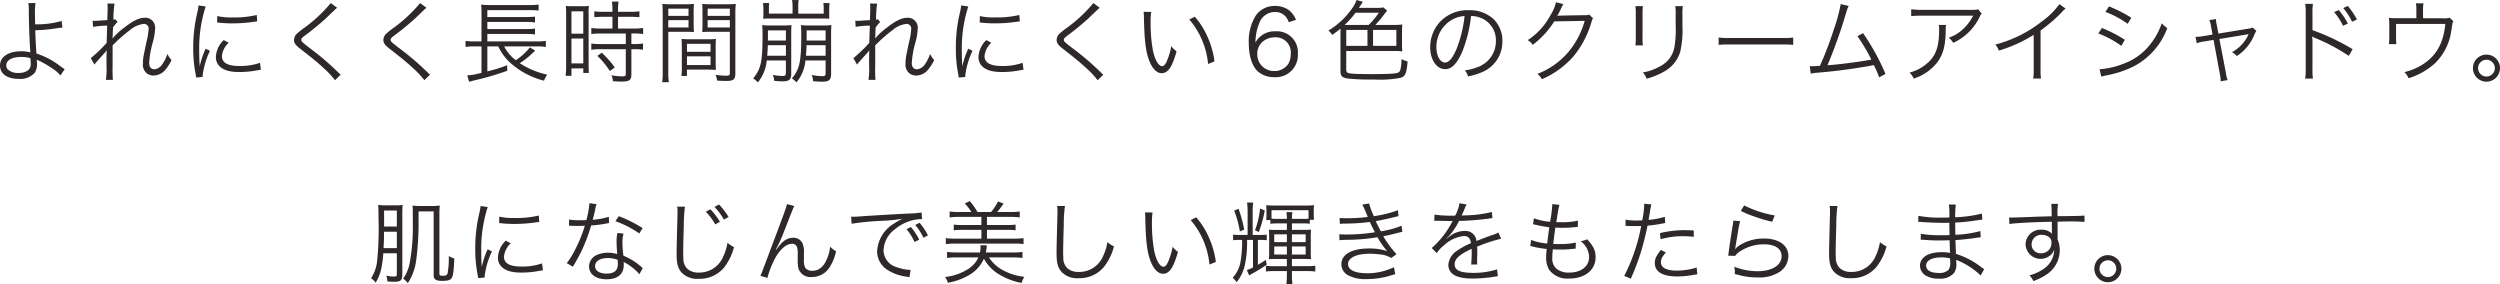 <svg xmlns="http://www.w3.org/2000/svg" width="498.618" height="56.686" viewBox="0 0 498.618 56.686"><path d="M-248.256-14.508a8.274,8.274,0,0,1,.09,1.458c.018,2.574.144,6.048.288,8.118v.108a.5.5,0,0,1,.018.162c-.054-.036-.054-.036-.09-.036-.072,0-.072-.018-.162-.036a7.76,7.76,0,0,0-1.566-.162c-2.556,0-4.23,1.116-4.23,2.844,0,1.656,1.422,2.664,3.744,2.664a3.8,3.8,0,0,0,3.2-1.242,3.224,3.224,0,0,0,.45-1.818,5.144,5.144,0,0,0-.072-.774,3.494,3.494,0,0,0,.432.2,18.107,18.107,0,0,1,2.43,1.386,7.966,7.966,0,0,1,1.872,1.566l.846-1.26a8.249,8.249,0,0,1-.828-.558,15.557,15.557,0,0,0-4.806-2.556c-.09-1.152-.18-2.9-.234-4.644a31.077,31.077,0,0,0,4.338-.4,10.011,10.011,0,0,1,1.08-.126l-.162-1.332a17.917,17.917,0,0,1-5.274.684c-.036-1.278-.036-1.476-.036-1.872a12.917,12.917,0,0,1,.108-2.376Zm.414,11a9.618,9.618,0,0,1,.054.99,1.669,1.669,0,0,1-.432,1.35,3.04,3.04,0,0,1-2,.594,2.905,2.905,0,0,1-2.16-.72,1.221,1.221,0,0,1-.27-.774c0-1.044,1.116-1.692,2.952-1.692A6.131,6.131,0,0,1-247.842-3.51Zm12.762,1.278a3.816,3.816,0,0,1,.468-.576c.306-.342.558-.63.756-.846.612-.684.612-.684.882-.99a2,2,0,0,0,.324-.432h.036c-.054.81-.054.81-.054,2.916a15.393,15.393,0,0,1-.126,2.97h1.4a27.909,27.909,0,0,1-.054-2.988V-6.066a29.188,29.188,0,0,1,3.474-3.06,5.124,5.124,0,0,1,2.718-1.224.912.912,0,0,1,.99.972,13.494,13.494,0,0,1-.45,2.7C-225.36-3.6-225.4-3.4-225.4-2.484a2.241,2.241,0,0,0,.846,2.052,2.219,2.219,0,0,0,1.26.378,3.1,3.1,0,0,0,2.484-1.3,8.884,8.884,0,0,0,1.116-1.782,5.924,5.924,0,0,1-.828-1.224,7.407,7.407,0,0,1-1.026,2.07,2.171,2.171,0,0,1-1.53.99c-.7,0-1.08-.45-1.08-1.278a19.8,19.8,0,0,1,.774-4.266,12.023,12.023,0,0,0,.414-2.628,1.957,1.957,0,0,0-2.106-2.106c-1.08,0-2.43.666-4.068,1.98a12.849,12.849,0,0,0-2.286,2.106l-.036-.018c0-.108.018-.144.018-.288a.919.919,0,0,0,.018-.162c.018-.846.018-.846.036-1.206a3.067,3.067,0,0,0,.018-.45,6.2,6.2,0,0,1,.918-1.116l-.468-.558a1.175,1.175,0,0,1-.36.09,20.954,20.954,0,0,1,.216-3.2l-1.422-.018a7.327,7.327,0,0,1,.054.9c0,.234-.018,1.044-.072,2.412-1.512.09-2.3.144-2.358.144a3.642,3.642,0,0,1-.558-.036l.072,1.242a18.341,18.341,0,0,1,2.826-.252c-.054,1.584-.09,2.718-.108,3.438A27.639,27.639,0,0,1-235.8-3.528Zm20.772-11.808a10.025,10.025,0,0,1-.252,1.44,29.777,29.777,0,0,0-.81,7.128A25.8,25.8,0,0,0-214.9-.378c.054.342.072.432.108.72l1.3-.108v-.27a15.69,15.69,0,0,1,1.458-4.95L-212.9-5.4a16.724,16.724,0,0,0-1.17,3.51c-.072-.954-.108-2.016-.108-3.42a26.609,26.609,0,0,1,.54-5.634,25.574,25.574,0,0,1,.756-2.88Zm3.708,3.4a23.976,23.976,0,0,0,2.88.18,30.386,30.386,0,0,0,3.87-.234q1.188-.162,1.242-.162l-.09-1.278a19.315,19.315,0,0,1-4.824.486,12.225,12.225,0,0,1-3.06-.27Zm1.314,3.51a4.972,4.972,0,0,0-1.566,3.348,2.544,2.544,0,0,0,.54,1.656c.774.936,2.07,1.368,4.122,1.368a18.57,18.57,0,0,0,3.69-.36c.36-.054.4-.072.63-.09l-.18-1.386a11.846,11.846,0,0,1-4.14.63c-2.322,0-3.456-.648-3.456-1.98a4.182,4.182,0,0,1,1.35-2.646Zm21.348-7.38a28.617,28.617,0,0,1-5.274,4.932,13.909,13.909,0,0,0-1.53,1.224,1.743,1.743,0,0,0-.522,1.206c0,.612.288,1.008,1.3,1.8,2.628,2.052,3.348,2.646,4.554,3.762A16.992,16.992,0,0,1-187.092.882l1.134-1.116a4.583,4.583,0,0,1-.5-.45,53.072,53.072,0,0,0-5.76-4.914c-1.458-1.134-1.6-1.26-1.6-1.584,0-.252.126-.4.792-.9a52.438,52.438,0,0,0,4.14-3.4c1.872-1.8,2.016-1.926,2.214-2.088Zm17.82,0a28.617,28.617,0,0,1-5.274,4.932,13.909,13.909,0,0,0-1.53,1.224,1.743,1.743,0,0,0-.522,1.206c0,.612.288,1.008,1.3,1.8,2.628,2.052,3.348,2.646,4.554,3.762A16.992,16.992,0,0,1-169.272.882l1.134-1.116a4.583,4.583,0,0,1-.5-.45A53.072,53.072,0,0,0-174.4-5.6c-1.458-1.134-1.6-1.26-1.6-1.584,0-.252.126-.4.792-.9a52.438,52.438,0,0,0,4.14-3.4c1.872-1.8,2.016-1.926,2.214-2.088Zm23.382,8.64a11.111,11.111,0,0,1,1.692.108V-6.966a11.39,11.39,0,0,1-1.746.108h-9.918V-8.352h7.758a11.891,11.891,0,0,1,1.746.108V-9.432a9.609,9.609,0,0,1-1.746.108h-7.758v-1.422h7.758a12.419,12.419,0,0,1,1.746.108v-1.17a12.747,12.747,0,0,1-1.746.09h-7.758V-13.1h8.316a14.065,14.065,0,0,1,1.908.09V-14.22a9.8,9.8,0,0,1-1.926.108h-7.668a12.725,12.725,0,0,1-1.872-.09,14.2,14.2,0,0,1,.072,1.782v5.562h-1.4a11.424,11.424,0,0,1-1.782-.108V-5.76a12.6,12.6,0,0,1,1.782-.108h1.4V-.594a15.322,15.322,0,0,1-2.844.522l.378,1.26c.342-.09.522-.144.774-.216a56.3,56.3,0,0,0,6.84-1.98l-.036-1.1a31.478,31.478,0,0,1-3.942,1.224V-5.868h2.178A10.376,10.376,0,0,0-151.794-2.3,15.743,15.743,0,0,0-145.4.972a5.436,5.436,0,0,1,.63-1.206,15.957,15.957,0,0,1-5.472-2.286,15.2,15.2,0,0,0,2.556-2.016,2,2,0,0,0,.2-.2,3.789,3.789,0,0,0,.324-.288l-1.062-.648a11.651,11.651,0,0,1-2.808,2.556,7.86,7.86,0,0,1-2.322-2.754Zm14.976-5.9v2.34h-2.394a11.946,11.946,0,0,1-1.818-.108v1.206a13.154,13.154,0,0,1,1.818-.108h5.058v2.106h-5.058a11.467,11.467,0,0,1-1.818-.108V-5.2a13.435,13.435,0,0,1,1.8-.108h5.076V-.36c0,.4-.126.468-.81.468a13.066,13.066,0,0,1-2.052-.216,3.2,3.2,0,0,1,.288,1.188c1.044.054,1.332.072,1.62.072,1.674,0,2.07-.27,2.07-1.422V-5.31h.558a11.985,11.985,0,0,1,1.764.108V-6.444a11.012,11.012,0,0,1-1.764.108h-.558V-8.442h.594a11.554,11.554,0,0,1,1.746.108V-9.54a11.784,11.784,0,0,1-1.818.108h-3.186v-2.34h2.556a14.855,14.855,0,0,1,1.71.09V-12.87a10.88,10.88,0,0,1-1.71.108h-2.556v-.576a8.767,8.767,0,0,1,.108-1.458h-1.332a9.241,9.241,0,0,1,.108,1.458v.576h-1.908a10.568,10.568,0,0,1-1.71-.108v1.188a15.689,15.689,0,0,1,1.728-.09Zm-9.234,9.864A14.392,14.392,0,0,1-141.1,0h1.17V-1.476h2.358v.9h1.116c-.036-.4-.054-.864-.054-1.728v-9.864a13.336,13.336,0,0,1,.054-1.764,15.468,15.468,0,0,1-1.62.054h-1.332a16.147,16.147,0,0,1-1.656-.054,14.9,14.9,0,0,1,.072,1.728Zm1.062-10.962h2.358v4.464h-2.358Zm0,5.436h2.358v4.95h-2.358Zm8.64,5.76a19.369,19.369,0,0,0-2.592-2.934l-.882.63a16.336,16.336,0,0,1,2.5,3.024Zm10.674-7.11h3.294c.72,0,1.332.018,1.818.054-.036-.45-.054-.954-.054-1.674v-2.232c0-.666.018-1.206.054-1.71a15.793,15.793,0,0,1-1.836.072h-2.574a16.661,16.661,0,0,1-1.89-.072c.054.576.072,1.1.072,1.98V-.738a13.454,13.454,0,0,1-.108,2.016h1.332a12.968,12.968,0,0,1-.108-2.016Zm0-4.608h4.032v1.44h-4.032Zm0,2.286h4.032v1.458h-4.032Zm13.374-1.26a17.031,17.031,0,0,1,.09-1.98,16.661,16.661,0,0,1-1.89.072h-2.97a15.6,15.6,0,0,1-1.836-.072c.036.54.054,1.08.054,1.71V-10.4c0,.666-.018,1.206-.054,1.674.486-.036,1.062-.054,1.818-.054h3.69V-.54c0,.432-.144.522-.882.522A19.575,19.575,0,0,1-111.2-.2,4.131,4.131,0,0,1-110.88.954c.45.036,1.422.072,1.8.072,1.458,0,1.836-.306,1.836-1.494Zm-5.526-1.026h4.428v1.44h-4.428Zm0,2.286h4.428v1.458h-4.428Zm1.6,5.436c0-.72.018-1.188.054-1.692a15.946,15.946,0,0,1-1.782.072h-3.294a16.153,16.153,0,0,1-1.782-.072c.036.522.054,1.044.054,1.692v4a11.1,11.1,0,0,1-.09,1.692h1.116v-1.26h3.942c.738,0,1.332.018,1.836.054-.036-.468-.054-.954-.054-1.638Zm-5.724-.72h4.7v1.6h-4.7Zm0,2.5h4.7v1.746h-4.7Zm21.06-8.514h-4.716v-.954a10.766,10.766,0,0,1,.054-1.152h-1.242a7.285,7.285,0,0,1,.09,1.08v1.188a7.361,7.361,0,0,1-.054.846c.486-.018.864-.036,1.152-.036h10.836c.324,0,.684.018,1.224.036a6.236,6.236,0,0,1-.036-.828v-1.206a6.653,6.653,0,0,1,.072-1.08h-1.242a7.27,7.27,0,0,1,.072,1.116v.99H-94.7V-13.9a5.88,5.88,0,0,1,.09-1.206H-95.94a6.062,6.062,0,0,1,.108,1.224ZM-97.164-3.06V-.594c0,.486-.144.63-.63.63a10.5,10.5,0,0,1-1.98-.216,4.089,4.089,0,0,1,.288,1.188c.594.054,1.242.09,1.728.09C-96.516,1.1-96.1.738-96.1-.36V-8.388c0-.756.018-1.314.054-1.728a12.919,12.919,0,0,1-1.62.072h-2.61a12.919,12.919,0,0,1-1.62-.072,19.274,19.274,0,0,1,.072,2.106c0,5.22-.306,6.606-1.872,8.532a4.469,4.469,0,0,1,.954.792A8.292,8.292,0,0,0-100.98-3.06Zm0-3.978h-3.582V-9.054h3.582Zm0,.936V-4h-3.726c.072-.72.09-1.278.126-2.106Zm7.92,3.042V-.648c0,.612-.108.72-.648.72A10.576,10.576,0,0,1-92.016-.18a4.106,4.106,0,0,1,.288,1.26c.612.054,1.314.09,1.8.09,1.422,0,1.782-.342,1.782-1.692V-8.37a14.275,14.275,0,0,1,.072-1.746,11.723,11.723,0,0,1-1.53.072h-2.88a13.843,13.843,0,0,1-1.692-.072A17.389,17.389,0,0,1-94.1-8.1c0,5.274-.342,6.84-1.872,8.622a3.512,3.512,0,0,1,.9.792,7.748,7.748,0,0,0,1.8-4.374Zm0-3.978h-3.78V-9.054h3.78Zm0,.936V-4h-3.924c.072-.612.108-1.242.126-2.106Zm6.264,3.87a3.815,3.815,0,0,1,.468-.576c.306-.342.558-.63.756-.846.612-.684.612-.684.882-.99a2,2,0,0,0,.324-.432h.036c-.054.81-.054.81-.054,2.916A15.39,15.39,0,0,1-80.694.81h1.4a27.909,27.909,0,0,1-.054-2.988V-6.066a29.188,29.188,0,0,1,3.474-3.06,5.124,5.124,0,0,1,2.718-1.224.912.912,0,0,1,.99.972,13.493,13.493,0,0,1-.45,2.7C-73.26-3.6-73.3-3.4-73.3-2.484A2.241,2.241,0,0,0-72.45-.432a2.219,2.219,0,0,0,1.26.378,3.1,3.1,0,0,0,2.484-1.3A8.885,8.885,0,0,0-67.59-3.132a5.924,5.924,0,0,1-.828-1.224,7.407,7.407,0,0,1-1.026,2.07,2.171,2.171,0,0,1-1.53.99c-.7,0-1.08-.45-1.08-1.278A19.8,19.8,0,0,1-71.28-6.84a12.023,12.023,0,0,0,.414-2.628,1.957,1.957,0,0,0-2.106-2.106c-1.08,0-2.43.666-4.068,1.98a12.849,12.849,0,0,0-2.286,2.106l-.036-.018c0-.108.018-.144.018-.288a.919.919,0,0,0,.018-.162c.018-.846.018-.846.036-1.206a3.067,3.067,0,0,0,.018-.45,6.2,6.2,0,0,1,.918-1.116l-.468-.558a1.175,1.175,0,0,1-.36.09,20.951,20.951,0,0,1,.216-3.2l-1.422-.018a7.326,7.326,0,0,1,.054.9c0,.234-.018,1.044-.072,2.412-1.512.09-2.3.144-2.358.144A3.642,3.642,0,0,1-83.322-11l.072,1.242a18.342,18.342,0,0,1,2.826-.252c-.054,1.584-.09,2.718-.108,3.438A27.641,27.641,0,0,1-83.7-3.528ZM-62.208-14.04a10.022,10.022,0,0,1-.252,1.44,29.778,29.778,0,0,0-.81,7.128A25.8,25.8,0,0,0-62.8-.378c.054.342.072.432.108.72l1.3-.108v-.27a15.69,15.69,0,0,1,1.458-4.95L-60.8-5.4a16.723,16.723,0,0,0-1.17,3.51c-.072-.954-.108-2.016-.108-3.42a26.61,26.61,0,0,1,.54-5.634,25.577,25.577,0,0,1,.756-2.88Zm3.708,3.4a23.975,23.975,0,0,0,2.88.18,30.387,30.387,0,0,0,3.87-.234q1.188-.162,1.242-.162l-.09-1.278a19.315,19.315,0,0,1-4.824.486,12.225,12.225,0,0,1-3.06-.27Zm1.314,3.51A4.972,4.972,0,0,0-58.752-3.78a2.544,2.544,0,0,0,.54,1.656c.774.936,2.07,1.368,4.122,1.368a18.57,18.57,0,0,0,3.69-.36c.36-.054.4-.072.63-.09l-.18-1.386a11.846,11.846,0,0,1-4.14.63c-2.322,0-3.456-.648-3.456-1.98A4.182,4.182,0,0,1-56.2-6.588Zm21.348-7.38a28.616,28.616,0,0,1-5.274,4.932,13.908,13.908,0,0,0-1.53,1.224,1.743,1.743,0,0,0-.522,1.206c0,.612.288,1.008,1.3,1.8C-39.24-3.294-38.52-2.7-37.314-1.584A16.992,16.992,0,0,1-34.992.882l1.134-1.116a4.582,4.582,0,0,1-.5-.45A53.072,53.072,0,0,0-40.122-5.6c-1.458-1.134-1.6-1.26-1.6-1.584,0-.252.126-.4.792-.9a52.434,52.434,0,0,0,4.14-3.4c1.872-1.8,2.016-1.926,2.214-2.088Zm10.026,1.746a9.738,9.738,0,0,1,.054,1.062c.09,4.428.342,6.732.972,8.442.612,1.728,1.548,2.736,2.556,2.736,1.278,0,2.106-1.206,2.988-4.356A5.754,5.754,0,0,1-20.3-5.9a12.951,12.951,0,0,1-.936,3.078c-.27.594-.576.9-.9.9-.684,0-1.422-1.242-1.818-3.078a30.824,30.824,0,0,1-.468-5.6,13.048,13.048,0,0,1,.126-2.142Zm9.108,1.53A15.9,15.9,0,0,1-12.96-2.358l1.278-.522a17.235,17.235,0,0,0-1.35-4.806,15.624,15.624,0,0,0-2.574-4.1Zm21.276.072A4.57,4.57,0,0,0,3.06-13.176a4.767,4.767,0,0,0-2.736-.756,4.521,4.521,0,0,0-3.8,1.962A9.666,9.666,0,0,0-4.842-6.516c0,2.556.648,4.572,1.818,5.652A4.837,4.837,0,0,0,.234.27,4.408,4.408,0,0,0,4.95-4.356,4.2,4.2,0,0,0,.432-8.874a4.279,4.279,0,0,0-3.042,1.1,3.775,3.775,0,0,0-.9,1.152,10.129,10.129,0,0,1,.756-3.87A3.31,3.31,0,0,1,.36-12.726a2.745,2.745,0,0,1,2.142.9,3.426,3.426,0,0,1,.63,1.134ZM3.528-4.338A3.906,3.906,0,0,1,3.06-2.412,3.288,3.288,0,0,1,.252-.954a3.322,3.322,0,0,1-3.4-3.4,3.15,3.15,0,0,1,.9-2.286A3.641,3.641,0,0,1,.234-7.668,3.006,3.006,0,0,1,3.528-4.338Zm16.884-5.814A21.227,21.227,0,0,0,22-12.042c.522-.684.648-.828.756-.954L22-13.644a7.034,7.034,0,0,1-1.584.09H17.118c.36-.522.378-.558.54-.81a2.95,2.95,0,0,1,.27-.4l-1.278-.36A5.87,5.87,0,0,1,15.8-13.5a15.393,15.393,0,0,1-4.77,4.482,2.847,2.847,0,0,1,.756.864A19.443,19.443,0,0,0,13.446-9.4V-.972c0,.99.306,1.332,1.4,1.512a44.535,44.535,0,0,0,5.328.2A21.592,21.592,0,0,0,25.452.4c.918-.27,1.188-.9,1.386-3.276a4.215,4.215,0,0,1-1.206-.468,10.855,10.855,0,0,1-.2,1.98c-.162.648-.378.792-1.314.9-.612.072-2.574.126-4.176.126-2.2,0-3.726-.036-4.446-.126-.7-.072-.9-.252-.9-.828V-4.95h9.738a10.222,10.222,0,0,1,1.458.09,9.318,9.318,0,0,1-.072-1.26V-8.982a8.815,8.815,0,0,1,.072-1.26,10.382,10.382,0,0,1-1.458.09Zm-6.138,0a16.444,16.444,0,0,0,2.178-2.43H21.1a15.176,15.176,0,0,1-2.034,2.43Zm5.67,1.008h4.644v3.168H19.944ZM18.828-5.976H14.6V-9.144h4.23Zm20.664-5.958a5.18,5.18,0,0,1,2.088.45,4.745,4.745,0,0,1,2.862,4.518,5.433,5.433,0,0,1-3.186,5.04,10.79,10.79,0,0,1-3.006.846A2.86,2.86,0,0,1,38.88.126,13.925,13.925,0,0,0,41.616-.7a6.554,6.554,0,0,0,4.122-6.21A6.025,6.025,0,0,0,43.992-11.3a6.968,6.968,0,0,0-4.95-1.782,7.518,7.518,0,0,0-5.814,2.394,7.488,7.488,0,0,0-1.89,4.968c0,2.52,1.278,4.392,2.988,4.392,1.3,0,2.358-1.08,3.4-3.456A26.982,26.982,0,0,0,39.492-11.934Zm-1.3.018a24.723,24.723,0,0,1-1.638,6.66c-.774,1.764-1.494,2.61-2.25,2.61-.972,0-1.728-1.332-1.728-3.06a6.225,6.225,0,0,1,2.934-5.364A5.685,5.685,0,0,1,38.2-11.916ZM56.43-14.67A8.163,8.163,0,0,1,55.3-12.042,13.335,13.335,0,0,1,50.778-7.11a2.676,2.676,0,0,1,1.008.936,17.353,17.353,0,0,0,4.3-4.68l6.066-.108a16.539,16.539,0,0,1-3.1,6.03A15.311,15.311,0,0,1,52.7-.378,2.714,2.714,0,0,1,53.6.684a17.626,17.626,0,0,0,6.264-4.5,19.043,19.043,0,0,0,3.6-6.768c.2-.648.2-.666.36-.882l-.774-.756a1.768,1.768,0,0,1-.936.126c-5.2.09-5.2.09-5.436.144a17.217,17.217,0,0,0,.828-1.6,3.439,3.439,0,0,1,.4-.738Zm15.84.774a10.587,10.587,0,0,1,.072,1.512v4.806a10.914,10.914,0,0,1-.072,1.512h1.494a9.533,9.533,0,0,1-.072-1.494V-12.4a9.834,9.834,0,0,1,.072-1.494Zm7.956,0a10.01,10.01,0,0,1,.072,1.584v2.034a22.38,22.38,0,0,1-.252,4.59,5.37,5.37,0,0,1-2.88,3.8,10.48,10.48,0,0,1-3.42,1.224A3.442,3.442,0,0,1,74.5.576a14.171,14.171,0,0,0,3.276-1.3,6.84,6.84,0,0,0,3.42-4,20.285,20.285,0,0,0,.45-5.49V-12.33a8.035,8.035,0,0,1,.09-1.566Zm8.64,7.722A19.663,19.663,0,0,1,91.1-6.246h10.44a20.591,20.591,0,0,1,2.2.072V-7.632a14.2,14.2,0,0,1-2.178.09H91.1a12.733,12.733,0,0,1-2.232-.108ZM113.22-14.31A34.154,34.154,0,0,1,111.8-9.126,68.649,68.649,0,0,1,109.08-2c-.414.036-1.4.09-1.53.09-.09,0-.09,0-.5-.018l.18,1.494a12.517,12.517,0,0,1,1.53-.2,111.191,111.191,0,0,0,11.07-1.494,24.431,24.431,0,0,1,1.062,2.43l1.26-.684a46.625,46.625,0,0,0-4.482-8.136L116.55-7.9a35.015,35.015,0,0,1,2.772,4.662c-2.124.414-6.354.972-8.748,1.134a97.522,97.522,0,0,0,3.744-10.53,7.116,7.116,0,0,1,.486-1.3Zm27.4,1.026c-.324.126-.324.126-1.53.126H129.42a13.193,13.193,0,0,1-2.142-.126V-11.9a17.38,17.38,0,0,1,2.124-.09h10.224a9.549,9.549,0,0,1-2.016,2.682,7.793,7.793,0,0,1-2.844,1.71,3.536,3.536,0,0,1,.882,1.026A10.773,10.773,0,0,0,140.9-11.7a3.23,3.23,0,0,1,.432-.72Zm-7.848,3.132a4.753,4.753,0,0,1,.072.972c0,3.51-.7,5.346-2.61,6.876a8.458,8.458,0,0,1-3.294,1.656,3.52,3.52,0,0,1,.828,1.206,9.805,9.805,0,0,0,4.608-3.114c1.224-1.548,1.728-3.33,1.782-6.336a6.529,6.529,0,0,1,.072-1.26Zm24.066-4.14a15.109,15.109,0,0,1-3.438,3.4,25.345,25.345,0,0,1-9.342,4.662,4.167,4.167,0,0,1,.7,1.206,28.139,28.139,0,0,0,6.948-3.15v6.84A9.382,9.382,0,0,1,151.6.54h1.566a11.959,11.959,0,0,1-.09-1.908V-9.036a31.7,31.7,0,0,0,4.212-3.618,4.074,4.074,0,0,1,.792-.756Zm9.18,1.548a18.929,18.929,0,0,1,4.428,2.376l.738-1.206a26.617,26.617,0,0,0-4.464-2.268Zm-1.422,4.3a19.986,19.986,0,0,1,4.59,2.466l.7-1.206a27.458,27.458,0,0,0-4.572-2.358ZM165.2.18a4.225,4.225,0,0,1,.7-.2c.36-.072.684-.144.972-.2a20.561,20.561,0,0,0,4.554-1.548,14.109,14.109,0,0,0,6.93-7.758,5.427,5.427,0,0,1-1.116-.954,13.4,13.4,0,0,1-2.16,4.032,11.855,11.855,0,0,1-5.4,4.014,15.566,15.566,0,0,1-4.842,1.116ZM187.38-8.226l-1.728.288a8.681,8.681,0,0,1-1.674.162L184.23-6.5a7.254,7.254,0,0,1,1.566-.36l1.782-.306,1.26,6.822A6.73,6.73,0,0,1,189,1.1l1.386-.252a5.84,5.84,0,0,1-.342-1.422l-1.3-6.768,5.364-.882a4.7,4.7,0,0,0,.468-.108,1.136,1.136,0,0,0-.072.162,7.382,7.382,0,0,1-3.258,3.456,3.187,3.187,0,0,1,.972.774,9.218,9.218,0,0,0,3.492-4.23,3.445,3.445,0,0,1,.414-.792l-.756-.666a2.547,2.547,0,0,1-.774.216l-6.048.99-.288-1.548a5.884,5.884,0,0,1-.2-1.35l-1.314.2a4.985,4.985,0,0,1,.342,1.314Zm26.064-5.292a13.382,13.382,0,0,1,1.764,2.736l.972-.45a15.32,15.32,0,0,0-1.818-2.7Zm-1.818.81a12.99,12.99,0,0,1,1.782,2.736l.954-.45a13.58,13.58,0,0,0-1.818-2.7ZM207.4.558a12.241,12.241,0,0,1-.09-1.908V-6.768a6.286,6.286,0,0,0-.072-1.062l.036-.018a1.986,1.986,0,0,0,.558.306,36.7,36.7,0,0,1,6.714,3.564l.774-1.332a44.641,44.641,0,0,0-8.01-3.8v-3.366a11.3,11.3,0,0,1,.09-1.872h-1.548a10.673,10.673,0,0,1,.108,1.836V-1.332a11.578,11.578,0,0,1-.108,1.89Zm21.96-12.042V-13.32a7.066,7.066,0,0,1,.09-1.134h-1.512a5.647,5.647,0,0,1,.09,1.152v1.818h-3.816a15.375,15.375,0,0,1-1.656-.072,11.773,11.773,0,0,1,.072,1.458v2.43c0,.468-.036,1.044-.072,1.35h1.476a12.821,12.821,0,0,1-.054-1.332v-2.7H233.8c-.342,3.654-1.656,6.12-4.176,7.866a11.886,11.886,0,0,1-3.978,1.746,3.686,3.686,0,0,1,.828,1.224A14.111,14.111,0,0,0,231.75-2.5a11.216,11.216,0,0,0,3.258-6.57c.234-1.53.234-1.53.4-1.818l-.738-.7a4.008,4.008,0,0,1-1.512.108ZM242.01-4.23a2.7,2.7,0,0,0-2.7,2.7,2.7,2.7,0,0,0,2.7,2.7,2.7,2.7,0,0,0,2.7-2.7A2.7,2.7,0,0,0,242.01-4.23Zm0,1.026a1.682,1.682,0,0,1,1.674,1.674A1.682,1.682,0,0,1,242.01.144a1.682,1.682,0,0,1-1.674-1.674A1.682,1.682,0,0,1,242.01-3.2Zm-416.772,38.6v4.1c0,.45-.09.54-.558.54a8.014,8.014,0,0,1-1.566-.18,3.21,3.21,0,0,1,.234,1.152c.594.054,1.044.072,1.44.072,1.206,0,1.548-.324,1.548-1.458V27.8a18.131,18.131,0,0,1,.072-2.052,9.443,9.443,0,0,1-1.53.09H-176.9a10.026,10.026,0,0,1-1.584-.09c.054.612.072,1.26.072,2.79a63.846,63.846,0,0,1-.27,8.28,7.71,7.71,0,0,1-1.224,3.564,3.3,3.3,0,0,1,.918.882c.954-1.6,1.314-3.006,1.53-5.868Zm0-5.328H-177.3v-3.2h2.538Zm0,1.026v3.276h-2.646c.072-1.476.09-1.782.09-3.276Zm4.338-4.05h3.006V39.8c0,.792.45,1.1,1.674,1.1,1.134,0,1.62-.144,1.908-.54.306-.414.45-1.548.54-3.924a4.262,4.262,0,0,1-1.1-.486,17.273,17.273,0,0,1-.252,3.492c-.108.306-.36.432-.9.432-.576,0-.72-.09-.72-.4V27.67a17.158,17.158,0,0,1,.072-1.8,9.725,9.725,0,0,1-1.6.09h-2.268a9.619,9.619,0,0,1-1.584-.09,7.666,7.666,0,0,1,.072,1.1v2.718a38.534,38.534,0,0,1-.648,7.794,7.859,7.859,0,0,1-1.278,2.97,4.441,4.441,0,0,1,.936.9,10.688,10.688,0,0,0,1.674-4.626,57.743,57.743,0,0,0,.468-7.938Zm12.366-1.08a10.025,10.025,0,0,1-.252,1.44,29.777,29.777,0,0,0-.81,7.128,25.8,25.8,0,0,0,.468,5.094c.054.342.072.432.108.72l1.3-.108v-.27a15.69,15.69,0,0,1,1.458-4.95l-.864-.414a16.724,16.724,0,0,0-1.17,3.51c-.072-.954-.108-2.016-.108-3.42a26.609,26.609,0,0,1,.54-5.634,25.574,25.574,0,0,1,.756-2.88Zm3.708,3.4a23.976,23.976,0,0,0,2.88.18,30.386,30.386,0,0,0,3.87-.234q1.188-.162,1.242-.162l-.09-1.278a19.315,19.315,0,0,1-4.824.486,12.225,12.225,0,0,1-3.06-.27Zm1.314,3.51A4.972,4.972,0,0,0-154.6,36.22a2.544,2.544,0,0,0,.54,1.656c.774.936,2.07,1.368,4.122,1.368a18.57,18.57,0,0,0,3.69-.36c.36-.054.4-.072.63-.09l-.18-1.386a11.846,11.846,0,0,1-4.14.63c-2.322,0-3.456-.648-3.456-1.98a4.182,4.182,0,0,1,1.35-2.646Zm16.686-7.47a18.519,18.519,0,0,1-.612,3.384c-.342,0-.936.018-1.3.018a11.375,11.375,0,0,1-2.142-.144l-.018,1.242h.234c.054,0,.2,0,.4.018.27,0,.882.018,1.188.018.27,0,.882-.018,1.332-.036a26.952,26.952,0,0,1-1.872,4.644,15.891,15.891,0,0,1-1.728,2.808l1.224.72c.09-.144.2-.36.36-.612.684-1.188.846-1.494,1.278-2.358a33.534,33.534,0,0,0,2-5.256,21.729,21.729,0,0,0,2.952-.378c.432-.072.432-.072.63-.108l-.054-1.242a14.979,14.979,0,0,1-3.222.594c.252-.918.36-1.35.486-1.962a5.638,5.638,0,0,1,.288-1.152Zm10.6,4.968a24.809,24.809,0,0,0-4.752-2.376L-131.166,29a19.522,19.522,0,0,1,4.77,2.448Zm.036,7.974a1.821,1.821,0,0,1-.324-.288,12.93,12.93,0,0,0-3.528-2.178,21.472,21.472,0,0,1-.2-2.736,5.524,5.524,0,0,1,.234-1.674l-1.224-.126a7.288,7.288,0,0,0-.18,1.746c0,.45.036,1.3.126,2.466a5.94,5.94,0,0,0-1.818-.27,5.26,5.26,0,0,0-2.124.4,2.553,2.553,0,0,0-1.674,2.286c0,1.6,1.35,2.61,3.51,2.61,2.2,0,3.42-1.026,3.42-2.88a3.732,3.732,0,0,0-.036-.576,10.3,10.3,0,0,1,3.15,2.448Zm-5-1.638s.036.558.036.774c0,1.35-.7,1.962-2.25,1.962-1.422,0-2.286-.558-2.286-1.476,0-.99.972-1.62,2.5-1.62A5.341,5.341,0,0,1-130.716,36.706Zm17.586-9.594a11.733,11.733,0,0,1,1.872,2.52l.936-.522a13.373,13.373,0,0,0-1.908-2.5Zm1.728-.954a12.193,12.193,0,0,1,1.872,2.52l.936-.522a15.115,15.115,0,0,0-1.908-2.5Zm-7.452-.072a5.676,5.676,0,0,1,.072.954c0,.306,0,.63-.018,1.17-.144,5.67-.162,6.12-.162,7.326,0,1.89.252,2.844.99,3.69a4.269,4.269,0,0,0,3.384,1.26,6.342,6.342,0,0,0,5.076-2.232,11.25,11.25,0,0,0,2-4.086,5.689,5.689,0,0,1-1.3-.882,10.276,10.276,0,0,1-.882,2.826,5.169,5.169,0,0,1-4.824,3.132,3.4,3.4,0,0,1-2.25-.7,2.833,2.833,0,0,1-.846-2.16c-.018-.4-.036-.864-.036-1.08,0-.81.054-3.24.126-5.418a27.113,27.113,0,0,1,.234-3.78Zm21.906-.5c-.108.54-.5,1.674-2.466,6.876-2.592,6.912-2.592,6.912-2.826,7.416l1.386.432a18.424,18.424,0,0,1,1.656-4.14c1.008-1.71,2.178-2.664,3.222-2.664a.963.963,0,0,1,1.026.666,3.883,3.883,0,0,1,.144,1.368v1.026a7.42,7.42,0,0,0,.162,1.944,2.532,2.532,0,0,0,2.628,1.62,4.191,4.191,0,0,0,3.582-1.962A9.723,9.723,0,0,0-87.156,35a5.137,5.137,0,0,1-1.188-.918,7.883,7.883,0,0,1-.684,2.556c-.666,1.512-1.6,2.25-2.88,2.25a1.677,1.677,0,0,1-1.368-.558,3.06,3.06,0,0,1-.288-1.71V35.392a4.54,4.54,0,0,0-.306-2.034,2,2,0,0,0-1.8-1.062c-1.278,0-2.2.648-3.384,2.358l-.09-.036a2.708,2.708,0,0,1,.162-.324l.2-.4a30.511,30.511,0,0,0,1.3-2.97c1.764-4.518,1.764-4.518,2-4.95Zm23.832,5a11.053,11.053,0,0,1,1.62,2.556l.918-.468a12.732,12.732,0,0,0-1.656-2.52Zm1.746-.846A11.737,11.737,0,0,1-69.732,32.3l.9-.468a12.732,12.732,0,0,0-1.656-2.52Zm-12.69-.234a52.87,52.87,0,0,1,6.21-.594,34.881,34.881,0,0,0,3.96-.4,11.783,11.783,0,0,0-1.71.954A6.849,6.849,0,0,0-78.966,35a4.358,4.358,0,0,0,2,3.672,9.08,9.08,0,0,0,3.888,1.386c.288.054.36.072.558.108l.234-1.458h-.18a9.226,9.226,0,0,1-2.7-.576,3.529,3.529,0,0,1-2.52-3.33,5.5,5.5,0,0,1,2.214-4.158,8.853,8.853,0,0,1,3.456-1.8A7.55,7.55,0,0,1-70,28.588l-.108-1.332a17.2,17.2,0,0,1-2.142.2c-2.322.09-8.082.432-10.224.594-.558.036-.774.054-1.026.054-.126,0-.306,0-.648-.018Zm32.22,6.714a13.532,13.532,0,0,1,1.854.108V35.122a12.011,12.011,0,0,1-1.8.108h-5.508a8.615,8.615,0,0,0,.162-.99,2.825,2.825,0,0,1,.054-.432l-1.3-.018a4.176,4.176,0,0,1,.036.432,5.508,5.508,0,0,1-.108,1.008h-4.77a12.522,12.522,0,0,1-1.8-.108v1.206a13.435,13.435,0,0,1,1.836-.108h4.41a5.26,5.26,0,0,1-2,2.286,10.732,10.732,0,0,1-4.644,1.62,3.767,3.767,0,0,1,.558,1.152A12.73,12.73,0,0,0-60.39,39.6a7.025,7.025,0,0,0,2.718-3.114,8.376,8.376,0,0,0,2.646,2.88,13.277,13.277,0,0,0,4.878,1.944,3.878,3.878,0,0,1,.558-1.224,11.215,11.215,0,0,1-4.248-1.3,7.426,7.426,0,0,1-2.826-2.574Zm-10.872-9.054a12.522,12.522,0,0,1-1.8-.108v1.188a12.522,12.522,0,0,1,1.8-.108h4.536v1.62h-3.96a9.149,9.149,0,0,1-1.548-.09V30.82a9.149,9.149,0,0,1,1.548-.09h3.96v1.746h-5.292a12.011,12.011,0,0,1-1.8-.108v1.206a12.7,12.7,0,0,1,1.8-.108h11.9a12.849,12.849,0,0,1,1.8.09V32.368a12.178,12.178,0,0,1-1.8.108h-5.49V30.73H-52.9a9.149,9.149,0,0,1,1.548.09V29.668a9.279,9.279,0,0,1-1.548.09H-57.06v-1.62h4.734a12.349,12.349,0,0,1,1.8.108V27.058a12.178,12.178,0,0,1-1.8.108h-2.7a13.911,13.911,0,0,0,1.278-1.692l-1.116-.414a9.085,9.085,0,0,1-1.386,2.106h-2.7a14.415,14.415,0,0,0-1.53-2.178l-1.008.468a9.683,9.683,0,0,1,1.314,1.71Zm19.638-1.206a5.537,5.537,0,0,1,.072.954c0,.288,0,.63-.018,1.17-.144,5.67-.162,6.12-.162,7.326,0,1.89.252,2.844.99,3.69a4.269,4.269,0,0,0,3.384,1.26,6.3,6.3,0,0,0,5.076-2.25,10.95,10.95,0,0,0,2-4.086,5.092,5.092,0,0,1-1.3-.864,10.693,10.693,0,0,1-.882,2.826,5.169,5.169,0,0,1-4.824,3.132,3.4,3.4,0,0,1-2.25-.7,2.833,2.833,0,0,1-.846-2.16c-.018-.414-.036-.864-.036-1.08,0-.81.054-3.258.126-5.418a27.752,27.752,0,0,1,.234-3.8Zm17.532,1.278a9.738,9.738,0,0,1,.054,1.062c.09,4.428.342,6.732.972,8.442.612,1.728,1.548,2.736,2.556,2.736,1.278,0,2.106-1.206,2.988-4.356A5.754,5.754,0,0,1-20.034,34.1a12.951,12.951,0,0,1-.936,3.078c-.27.594-.576.9-.9.9-.684,0-1.422-1.242-1.818-3.078a30.824,30.824,0,0,1-.468-5.6,13.048,13.048,0,0,1,.126-2.142Zm9.108,1.53a15.9,15.9,0,0,1,3.744,8.874l1.278-.522a17.235,17.235,0,0,0-1.35-4.806,15.624,15.624,0,0,0-2.574-4.1Zm20.2.666H6.048a8.6,8.6,0,0,1,1.278.072v-.792h.846A9.4,9.4,0,0,1,8.118,27.6v-.54a11.544,11.544,0,0,1,.054-1.26,13.916,13.916,0,0,1-1.836.072H.558A16.181,16.181,0,0,1-1.368,25.8a12.636,12.636,0,0,1,.054,1.278v.612a10.326,10.326,0,0,1-.054,1.08H-.54v.738c.324-.036.864-.072,1.35-.072H2.754v1.3H.5a12.82,12.82,0,0,1-1.332-.054c.036.36.054.774.054,1.314v3.276c0,.576-.018.882-.054,1.314a13.457,13.457,0,0,1,1.35-.054H2.754v1.44H-.054a9.65,9.65,0,0,1-1.368-.09v1.152a10.4,10.4,0,0,1,1.35-.09H2.754v.81a12.447,12.447,0,0,1-.108,1.818H3.87a11.946,11.946,0,0,1-.108-1.818v-.81H7.056a10.912,10.912,0,0,1,1.368.09V37.876a9.275,9.275,0,0,1-1.368.09H3.762v-1.44H6.246c.576,0,.882.018,1.332.054a12.674,12.674,0,0,1-.054-1.314V31.972a12.291,12.291,0,0,1,.054-1.3,12.82,12.82,0,0,1-1.332.054H3.762Zm0-.9a7,7,0,0,1,.09-1.35H2.664a7.466,7.466,0,0,1,.09,1.35H.828c-.45,0-.756-.018-1.134-.036V26.806h7.38V28.5c-.342.018-.63.036-1.044.036ZM2.754,31.612v1.566H.234V31.612Zm1.008,0H6.5v1.566H3.762Zm-1.008,2.43v1.6H.234v-1.6Zm1.008,0H6.5v1.6H3.762Zm-7.83-2.3v-4.5a13.118,13.118,0,0,1,.108-1.962H-5.184a13.908,13.908,0,0,1,.108,1.98v4.482H-6.66a8.515,8.515,0,0,1-1.314-.072V32.8a7.832,7.832,0,0,1,1.3-.072h.5a22.509,22.509,0,0,1-.27,4.05,6.294,6.294,0,0,1-1.62,3.51,3.423,3.423,0,0,1,.792.882,8.221,8.221,0,0,0,1.638-3.384,21.792,21.792,0,0,0,.45-5.058H-4v5.49a6.824,6.824,0,0,1-1.224.522l.45,1.08c.288-.18.4-.252.828-.486,1.08-.612,1.764-1.026,2.682-1.656l-.18-.972c-.72.486-1.044.684-1.584.99V32.728H-2.5A8.4,8.4,0,0,1-1.26,32.8V31.666a7.8,7.8,0,0,1-1.242.072Zm-3.69-4.86a20.241,20.241,0,0,1,1.134,4.158l.864-.36a26.364,26.364,0,0,0-1.116-4.158Zm5.166-.414A16.9,16.9,0,0,1-3.6,30.8l.756.36a24.321,24.321,0,0,0,1.188-4.3Zm15.912,3.06a9.822,9.822,0,0,1,1.116-.054,38.293,38.293,0,0,0,4.86-.324c.45.972.558,1.17,1.026,2.052a35.858,35.858,0,0,1-5.67.45,13.99,13.99,0,0,1-1.44-.054l.036,1.188c.324-.036.4-.036,1.26-.072a37.5,37.5,0,0,0,6.318-.522,16.5,16.5,0,0,0,1.926,2.772,10.82,10.82,0,0,0-3.636-.522c-3.42,0-5.49,1.17-5.49,3.114a2.515,2.515,0,0,0,1.35,2.232,7.263,7.263,0,0,0,3.708.756,15.678,15.678,0,0,0,4.608-.666,10.482,10.482,0,0,1,1.08-.306l-.252-1.4a12.134,12.134,0,0,1-5.328,1.206c-2.466,0-3.834-.648-3.834-1.836,0-1.242,1.674-2.052,4.266-2.052a18.2,18.2,0,0,1,2.358.162,4.88,4.88,0,0,1,1.98.684l1.062-.756a21.1,21.1,0,0,1-2.646-3.582c.666-.126,1.566-.324,2.826-.648.594-.162.666-.162.972-.234L25.632,29.9a18.31,18.31,0,0,1-4.122,1.116c-.27-.486-.756-1.44-1.026-2.034,1.008-.162,2.934-.576,4.536-1.008l-.108-1.17a22.771,22.771,0,0,1-4.806,1.188,14.991,14.991,0,0,1-.954-2.538l-1.35.234a23.31,23.31,0,0,1,1.08,2.466,35.564,35.564,0,0,1-4.266.252c-.612,0-.918-.018-1.35-.054Zm22.716-1.638a25.186,25.186,0,0,1-3.852-.2l-.018,1.242a3.192,3.192,0,0,1,.4-.018h.288c.666.018,2.358.054,2.646.054a1.994,1.994,0,0,0,.342-.036l-.162.27a17.912,17.912,0,0,1-4.032,5.148l1.008,1.008a5.956,5.956,0,0,1,1.386-1.494,6.762,6.762,0,0,1,4.014-1.908c.846,0,1.278.432,1.422,1.422a13.973,13.973,0,0,0-2.682,1.44,3.722,3.722,0,0,0-1.836,2.844c0,1.854,1.566,2.772,4.788,2.772a27.924,27.924,0,0,0,4.374-.36,7.085,7.085,0,0,1,.72-.09L44.676,38.6a15.082,15.082,0,0,1-4.806.7c-2.538,0-3.654-.522-3.654-1.71,0-1.08.936-1.926,3.384-3.078a4.73,4.73,0,0,1,.018.54,25.886,25.886,0,0,1-.108,2.592l1.224-.018a3.913,3.913,0,0,1-.036-.648c0-.162,0-.414.018-.81.018-.36.018-.756.018-.99,0-.45,0-.63-.036-1.1A29.885,29.885,0,0,1,45.5,32.494l-.576-1.26a3.96,3.96,0,0,1-1.224.522c-.792.288-1.818.666-3.132,1.188a2.185,2.185,0,0,0-2.376-2,4.79,4.79,0,0,0-2.718.882c-.18.126-.18.126-.828.63a.138.138,0,0,1-.036-.054v-.018a.018.018,0,0,0,.018-.018c.018-.018.108-.09.234-.18.072-.054.432-.468.612-.684a13.273,13.273,0,0,0,1.62-2.556,58.12,58.12,0,0,0,5.94-.468,5.611,5.611,0,0,1,.72-.09l-.108-1.224a25.334,25.334,0,0,1-5.67.684,3.064,3.064,0,0,0-.378.018c.09-.162.324-.648.558-1.224a3.823,3.823,0,0,1,.468-.972l-1.44-.252a7.639,7.639,0,0,1-.864,2.466ZM51.3,33.97a1.876,1.876,0,0,1,.558.108,18.974,18.974,0,0,0,2.718.45c-.018.162-.018.162-.036.432a9.518,9.518,0,0,0-.072,1.188,4.881,4.881,0,0,0,.558,2.484,4.478,4.478,0,0,0,4.032,1.8c3.15,0,5.274-1.71,5.274-4.248,0-1.314-.414-2.2-1.692-3.582a3.562,3.562,0,0,1-1.314.36,4.1,4.1,0,0,1,1.71,3.132c0,1.908-1.566,3.15-3.978,3.15a3.784,3.784,0,0,1-2.538-.774,2.657,2.657,0,0,1-.828-2.16c0-.306.036-.9.072-1.332a3.268,3.268,0,0,0,.018-.36c.81.036,1.1.036,1.548.036a20.771,20.771,0,0,0,2.538-.144c.252-.018.306-.018.486-.036l.036-1.206a15.739,15.739,0,0,1-3.312.288c-.252,0-.5,0-1.188-.018.108-1.008.126-1.188.414-3.258.99.036,1.3.036,1.584.036.522,0,1.062-.018,1.62-.072.9-.072.9-.072,1.26-.108l.054-1.242a14.606,14.606,0,0,1-3.294.306c-.288,0-.54,0-1.044-.018.09-.5.126-.684.18-1.08.162-.99.162-.99.18-1.152a9.258,9.258,0,0,1,.288-1.206l-1.44-.162v.144a28.325,28.325,0,0,1-.432,3.384,11.617,11.617,0,0,1-3.24-.7L51.858,29.6c.252.054.324.072.558.126a23.918,23.918,0,0,0,2.682.486c-.144.954-.324,2.358-.414,3.24a11.969,11.969,0,0,1-3.222-.72Zm19.008-4.014a2.68,2.68,0,0,1,.306-.018h.072c.7.036.864.036,1.494.036.666,0,.882,0,1.242-.018a36.2,36.2,0,0,1-3.384,9.954l1.314.558a47.431,47.431,0,0,0,2.07-5.49c.486-1.638.99-3.672,1.26-5.094a26.31,26.31,0,0,0,3.042-.432c.36-.072.36-.072.5-.09l-.09-1.242a14.842,14.842,0,0,1-3.24.612c.09-.54.144-.792.234-1.368a17.019,17.019,0,0,1,.324-1.71l-1.422-.144a17.6,17.6,0,0,1-.4,3.312c-.522.036-.72.036-1.08.036a12.414,12.414,0,0,1-2.25-.162Zm13.59.882c-1.35-.054-1.62-.054-1.962-.054a20.393,20.393,0,0,0-4.77.594l.126,1.224a15.666,15.666,0,0,1,4.5-.612,18.071,18.071,0,0,1,2.124.126Zm-6.552,3.888c-.954,1.224-1.206,1.782-1.206,2.592,0,1.782,1.53,2.7,4.482,2.7a18.037,18.037,0,0,0,3.2-.306c.594-.09.594-.09.792-.126l-.126-1.35a13.374,13.374,0,0,1-3.978.612c-2.052,0-3.15-.576-3.15-1.656a2.166,2.166,0,0,1,.45-1.278,6.031,6.031,0,0,1,.54-.684ZM93.294,26.95a20.048,20.048,0,0,0,2.754,1.134,27.764,27.764,0,0,0,3.51,1.026l.5-1.26a21.7,21.7,0,0,1-6.1-2ZM91.8,28.894a6.055,6.055,0,0,1-.126.954c-.252,1.512-.576,3.6-.756,4.968-.072.576-.09.738-.144,1.062l1.4.036a3.129,3.129,0,0,1,.72-.738,8.721,8.721,0,0,1,5.04-1.566c2.2,0,3.492.864,3.492,2.34,0,1.836-1.89,3.024-4.86,3.024a12.784,12.784,0,0,1-4.59-.9,4.163,4.163,0,0,1,.126,1.116,2.837,2.837,0,0,1-.018.342c1.1.27,1.1.27,1.44.36a14.955,14.955,0,0,0,3.15.324,7.471,7.471,0,0,0,4.482-1.188,3.848,3.848,0,0,0,1.62-3.1c0-2.106-1.89-3.474-4.824-3.474a8.91,8.91,0,0,0-5.2,1.548,5.041,5.041,0,0,0-.558.54l-.036-.018a2.17,2.17,0,0,0,.072-.414c.054-.414.09-.54.522-3.15a15.065,15.065,0,0,1,.414-1.98Zm19.206-2.934a5.537,5.537,0,0,1,.072.954c0,.288,0,.63-.018,1.17-.144,5.67-.162,6.12-.162,7.326,0,1.89.252,2.844.99,3.69a4.269,4.269,0,0,0,3.384,1.26,6.3,6.3,0,0,0,5.076-2.25,10.95,10.95,0,0,0,2-4.086,5.092,5.092,0,0,1-1.3-.864,10.693,10.693,0,0,1-.882,2.826,5.169,5.169,0,0,1-4.824,3.132,3.4,3.4,0,0,1-2.25-.7,2.833,2.833,0,0,1-.846-2.16c-.018-.414-.036-.864-.036-1.08,0-.81.054-3.258.126-5.418a27.753,27.753,0,0,1,.234-3.8Zm30.834,12.6a6.154,6.154,0,0,1-.612-.414,15.756,15.756,0,0,0-5.022-2.628c-.072-1.746-.072-1.746-.108-2.754,1.332-.09,2.754-.234,4-.432.63-.09.81-.108,1.044-.126l-.072-1.242a21.726,21.726,0,0,1-4.986.738c-.018-.954-.018-.954-.036-2.43a37.393,37.393,0,0,0,4.176-.432c.936-.126.936-.126,1.242-.144l-.09-1.224a25.374,25.374,0,0,1-5.328.738,20.088,20.088,0,0,1,.126-2.538h-1.386a14.094,14.094,0,0,1,.09,2.592c-.594,0-1.206.018-1.566.018a22.362,22.362,0,0,1-4.608-.36l-.018,1.224a1.47,1.47,0,0,1,.252-.018,2.184,2.184,0,0,1,.324.018c1.62.126,3.078.18,4.392.18.414,0,.7,0,1.224-.018l.036,2.466c-.5.018-1.134.018-1.6.018a22.092,22.092,0,0,1-4.122-.288l-.018,1.188h.144c.108,0,.252,0,.45.018,1.116.09,1.962.126,3.042.126.576,0,1.476-.018,2.124-.036.018.468.018.81.036,1.044.018.522.018.9.036,1.062a1.435,1.435,0,0,0,.018.2c0,.162,0,.162.018.216a8.006,8.006,0,0,0-1.62-.144,7.841,7.841,0,0,0-1.872.18c-1.584.36-2.52,1.3-2.52,2.484A2.354,2.354,0,0,0,130,39.73a4.689,4.689,0,0,0,2.79.72,3.624,3.624,0,0,0,3.042-1.134,3.126,3.126,0,0,0,.45-1.962,5.176,5.176,0,0,0-.036-.648c.486.2.9.378,1.206.54a14.484,14.484,0,0,1,3.672,2.574ZM135.054,37.1a2.358,2.358,0,0,1-.36,1.62,2.6,2.6,0,0,1-1.98.594c-1.566,0-2.466-.54-2.466-1.494s1.17-1.6,2.952-1.6a6.608,6.608,0,0,1,1.836.2Zm20.25-9.09c-1.224.036-2.628.072-4.356.144-2.9.108-2.9.108-3.42.108-.27,0-.4,0-.72-.018l.054,1.314c1.206-.2,4.842-.378,8.46-.45v.936c0,.216.018.4.018.468,0,.666,0,.738.018.99a2.764,2.764,0,0,0-2.088-.81,2.994,2.994,0,0,0-3.186,2.97,3.009,3.009,0,0,0,5.22,1.872,2.521,2.521,0,0,0,.486-.882,4.662,4.662,0,0,1-2.016,3.8,9.226,9.226,0,0,1-2.916,1.35,3.952,3.952,0,0,1,.792,1.134,11.449,11.449,0,0,0,2.844-1.458,5.793,5.793,0,0,0,2.412-4.7,5.157,5.157,0,0,0-.432-2.124V29.092c1.458-.036,1.656-.036,1.926-.036a31.992,31.992,0,0,1,3.438.09V27.868c-.594.072-1.98.108-5.382.126v-.2a14.9,14.9,0,0,1,.09-2.25H155.2a6.067,6.067,0,0,1,.072,1.044Zm-.054,5.256a2.017,2.017,0,0,1-2.106,2.124,1.74,1.74,0,0,1-1.854-1.782,1.9,1.9,0,0,1,2-1.89,2.3,2.3,0,0,1,1.206.288A1.3,1.3,0,0,1,155.25,33.268Zm11.25,2.5a2.7,2.7,0,1,0,2.7,2.7A2.7,2.7,0,0,0,166.5,35.77Zm0,1.026a1.674,1.674,0,1,1-1.674,1.674A1.682,1.682,0,0,1,166.5,36.8Z" transform="translate(253.908 15.12)" fill="#2e2928"/></svg>
